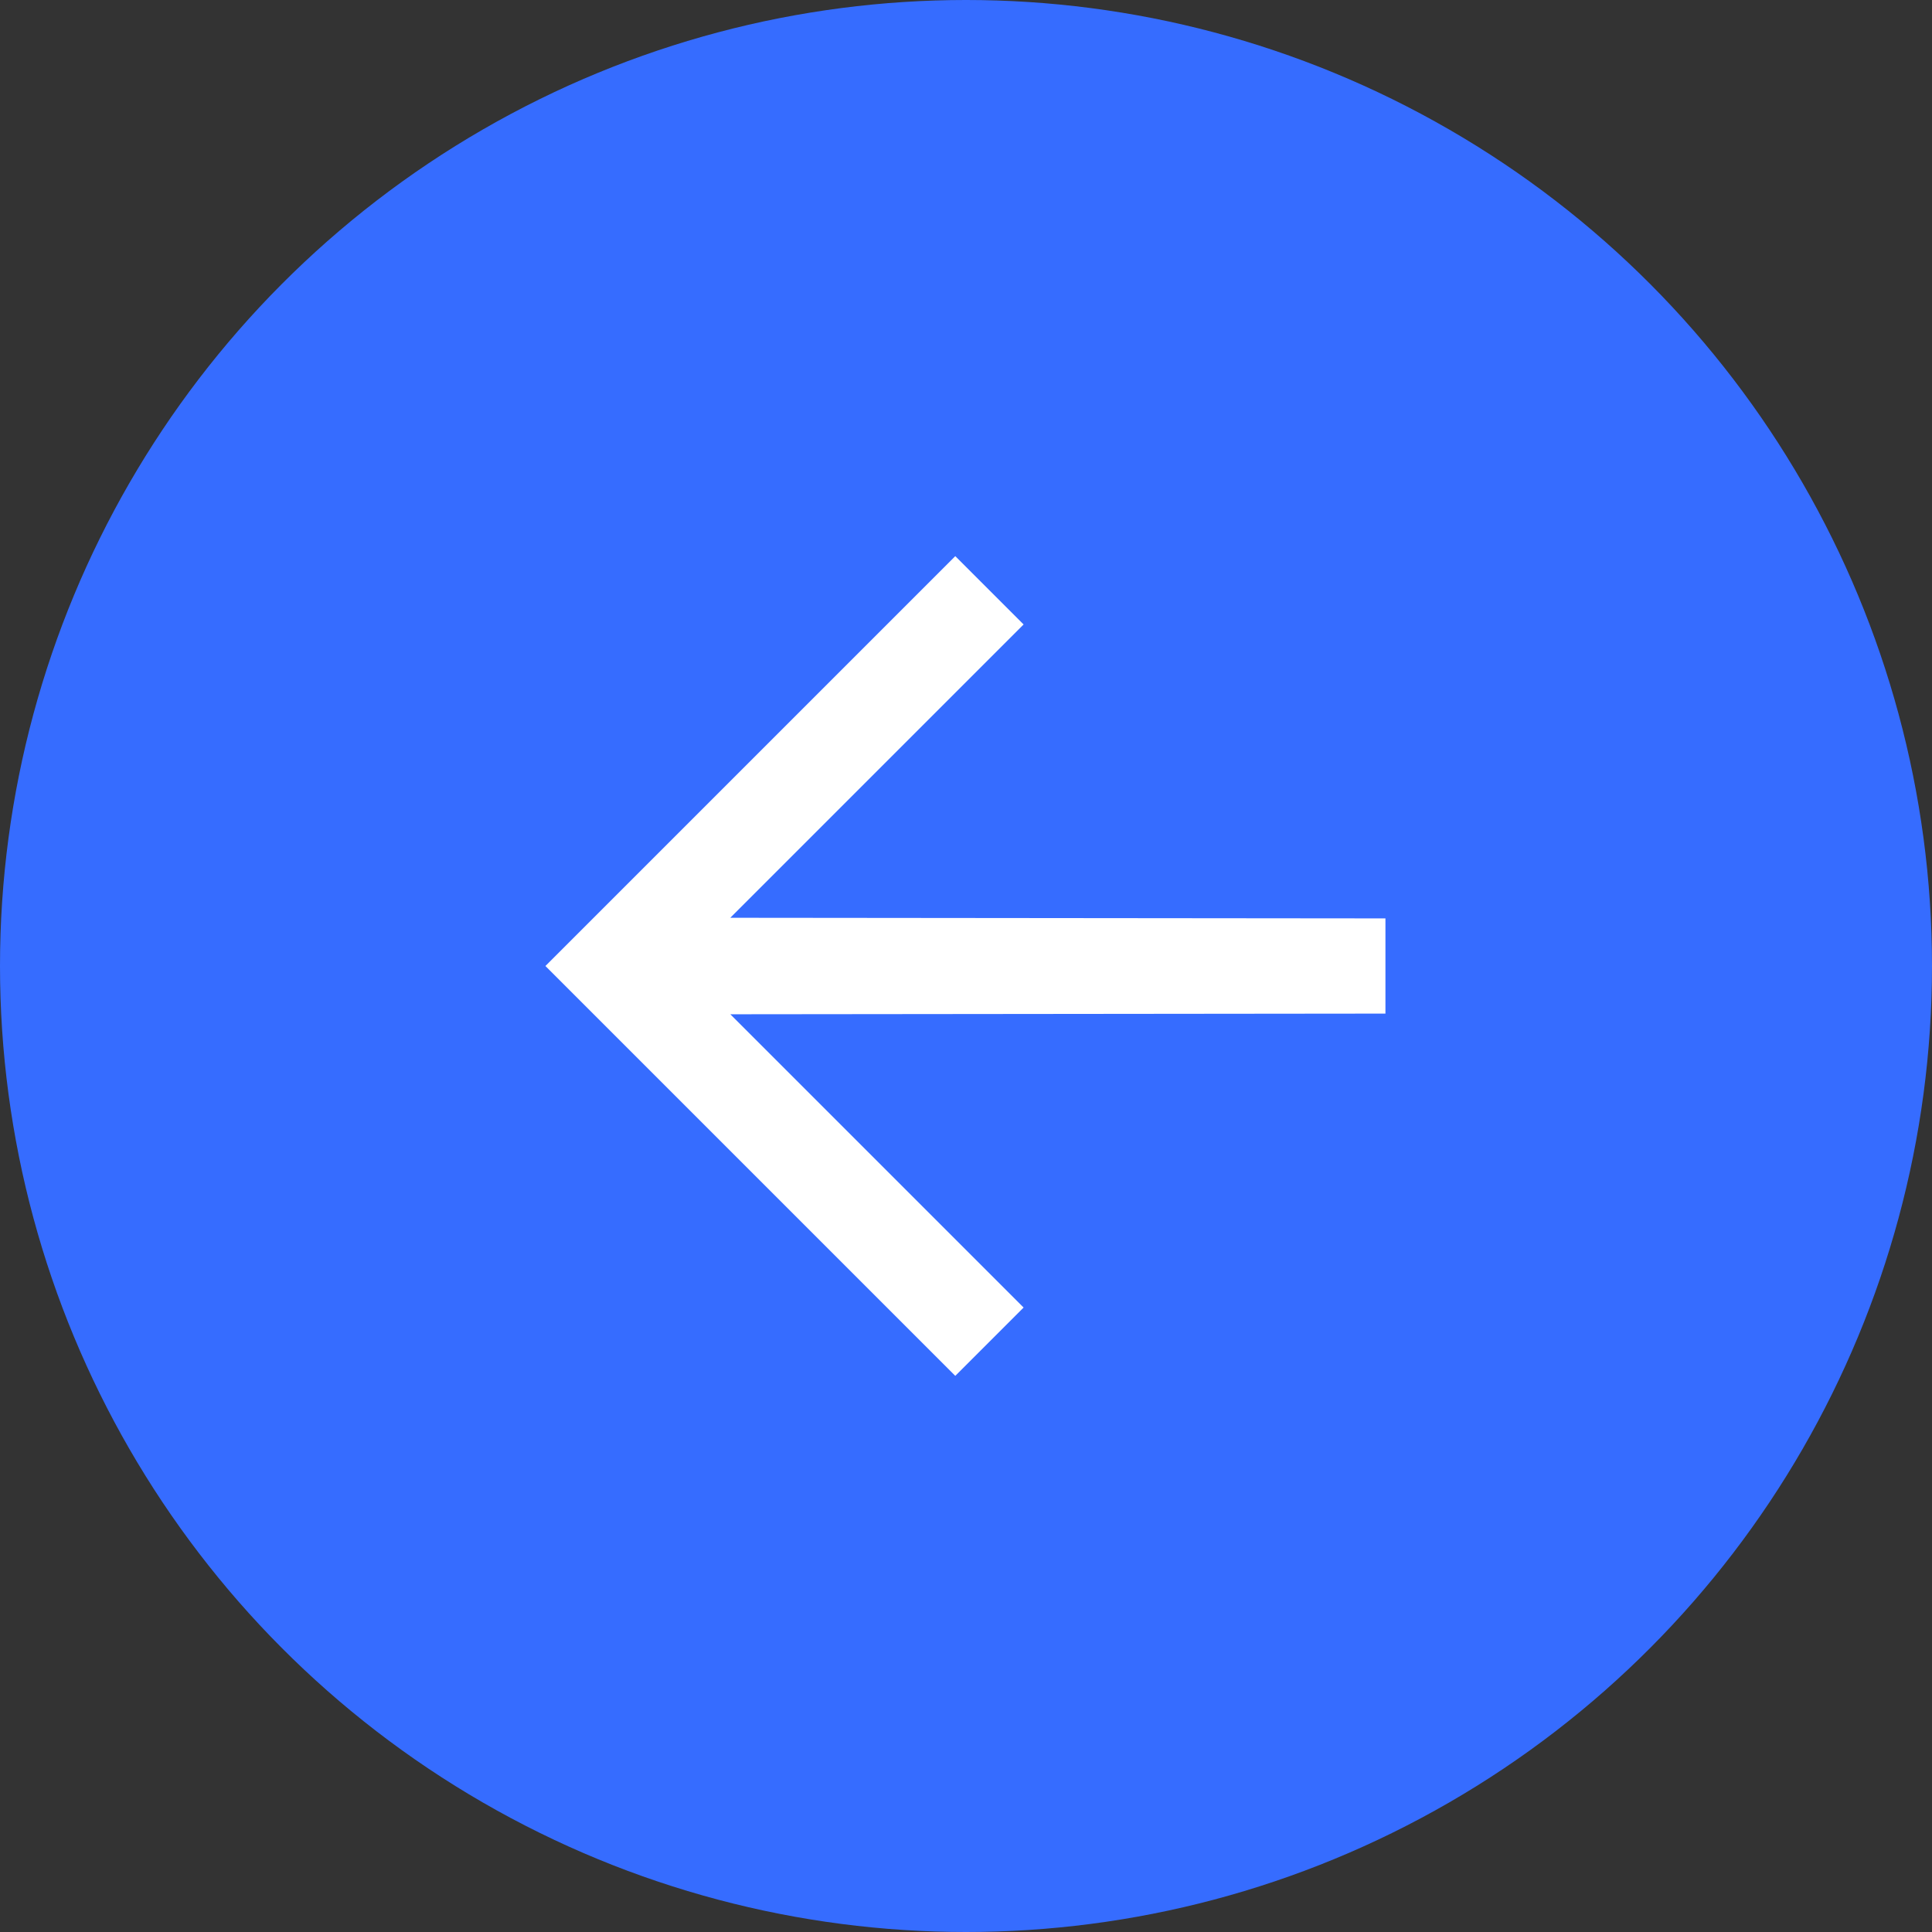 <svg width="40" height="40" viewBox="0 0 40 40" fill="none" xmlns="http://www.w3.org/2000/svg">
<rect x="0" y="0" width="40" height="40" fill="#333333" stroke="none"/>
<circle cx="20" cy="20" r="20" fill="#366CFF"/>
<path d="M28.184 20.736L28.434 20.736V20.486V19.514L28.434 19.264L28.184 19.264L14.517 19.251L20.662 13.106L20.839 12.929L20.662 12.752L19.955 12.045L19.778 11.868L19.601 12.045L11.823 19.823L11.646 20L11.823 20.177L19.601 27.955L19.778 28.132L19.955 27.955L20.662 27.248L20.839 27.071L20.662 26.894L14.518 20.75L28.184 20.736Z" fill="white" stroke="white" stroke-width="0.5"/>
</svg>
